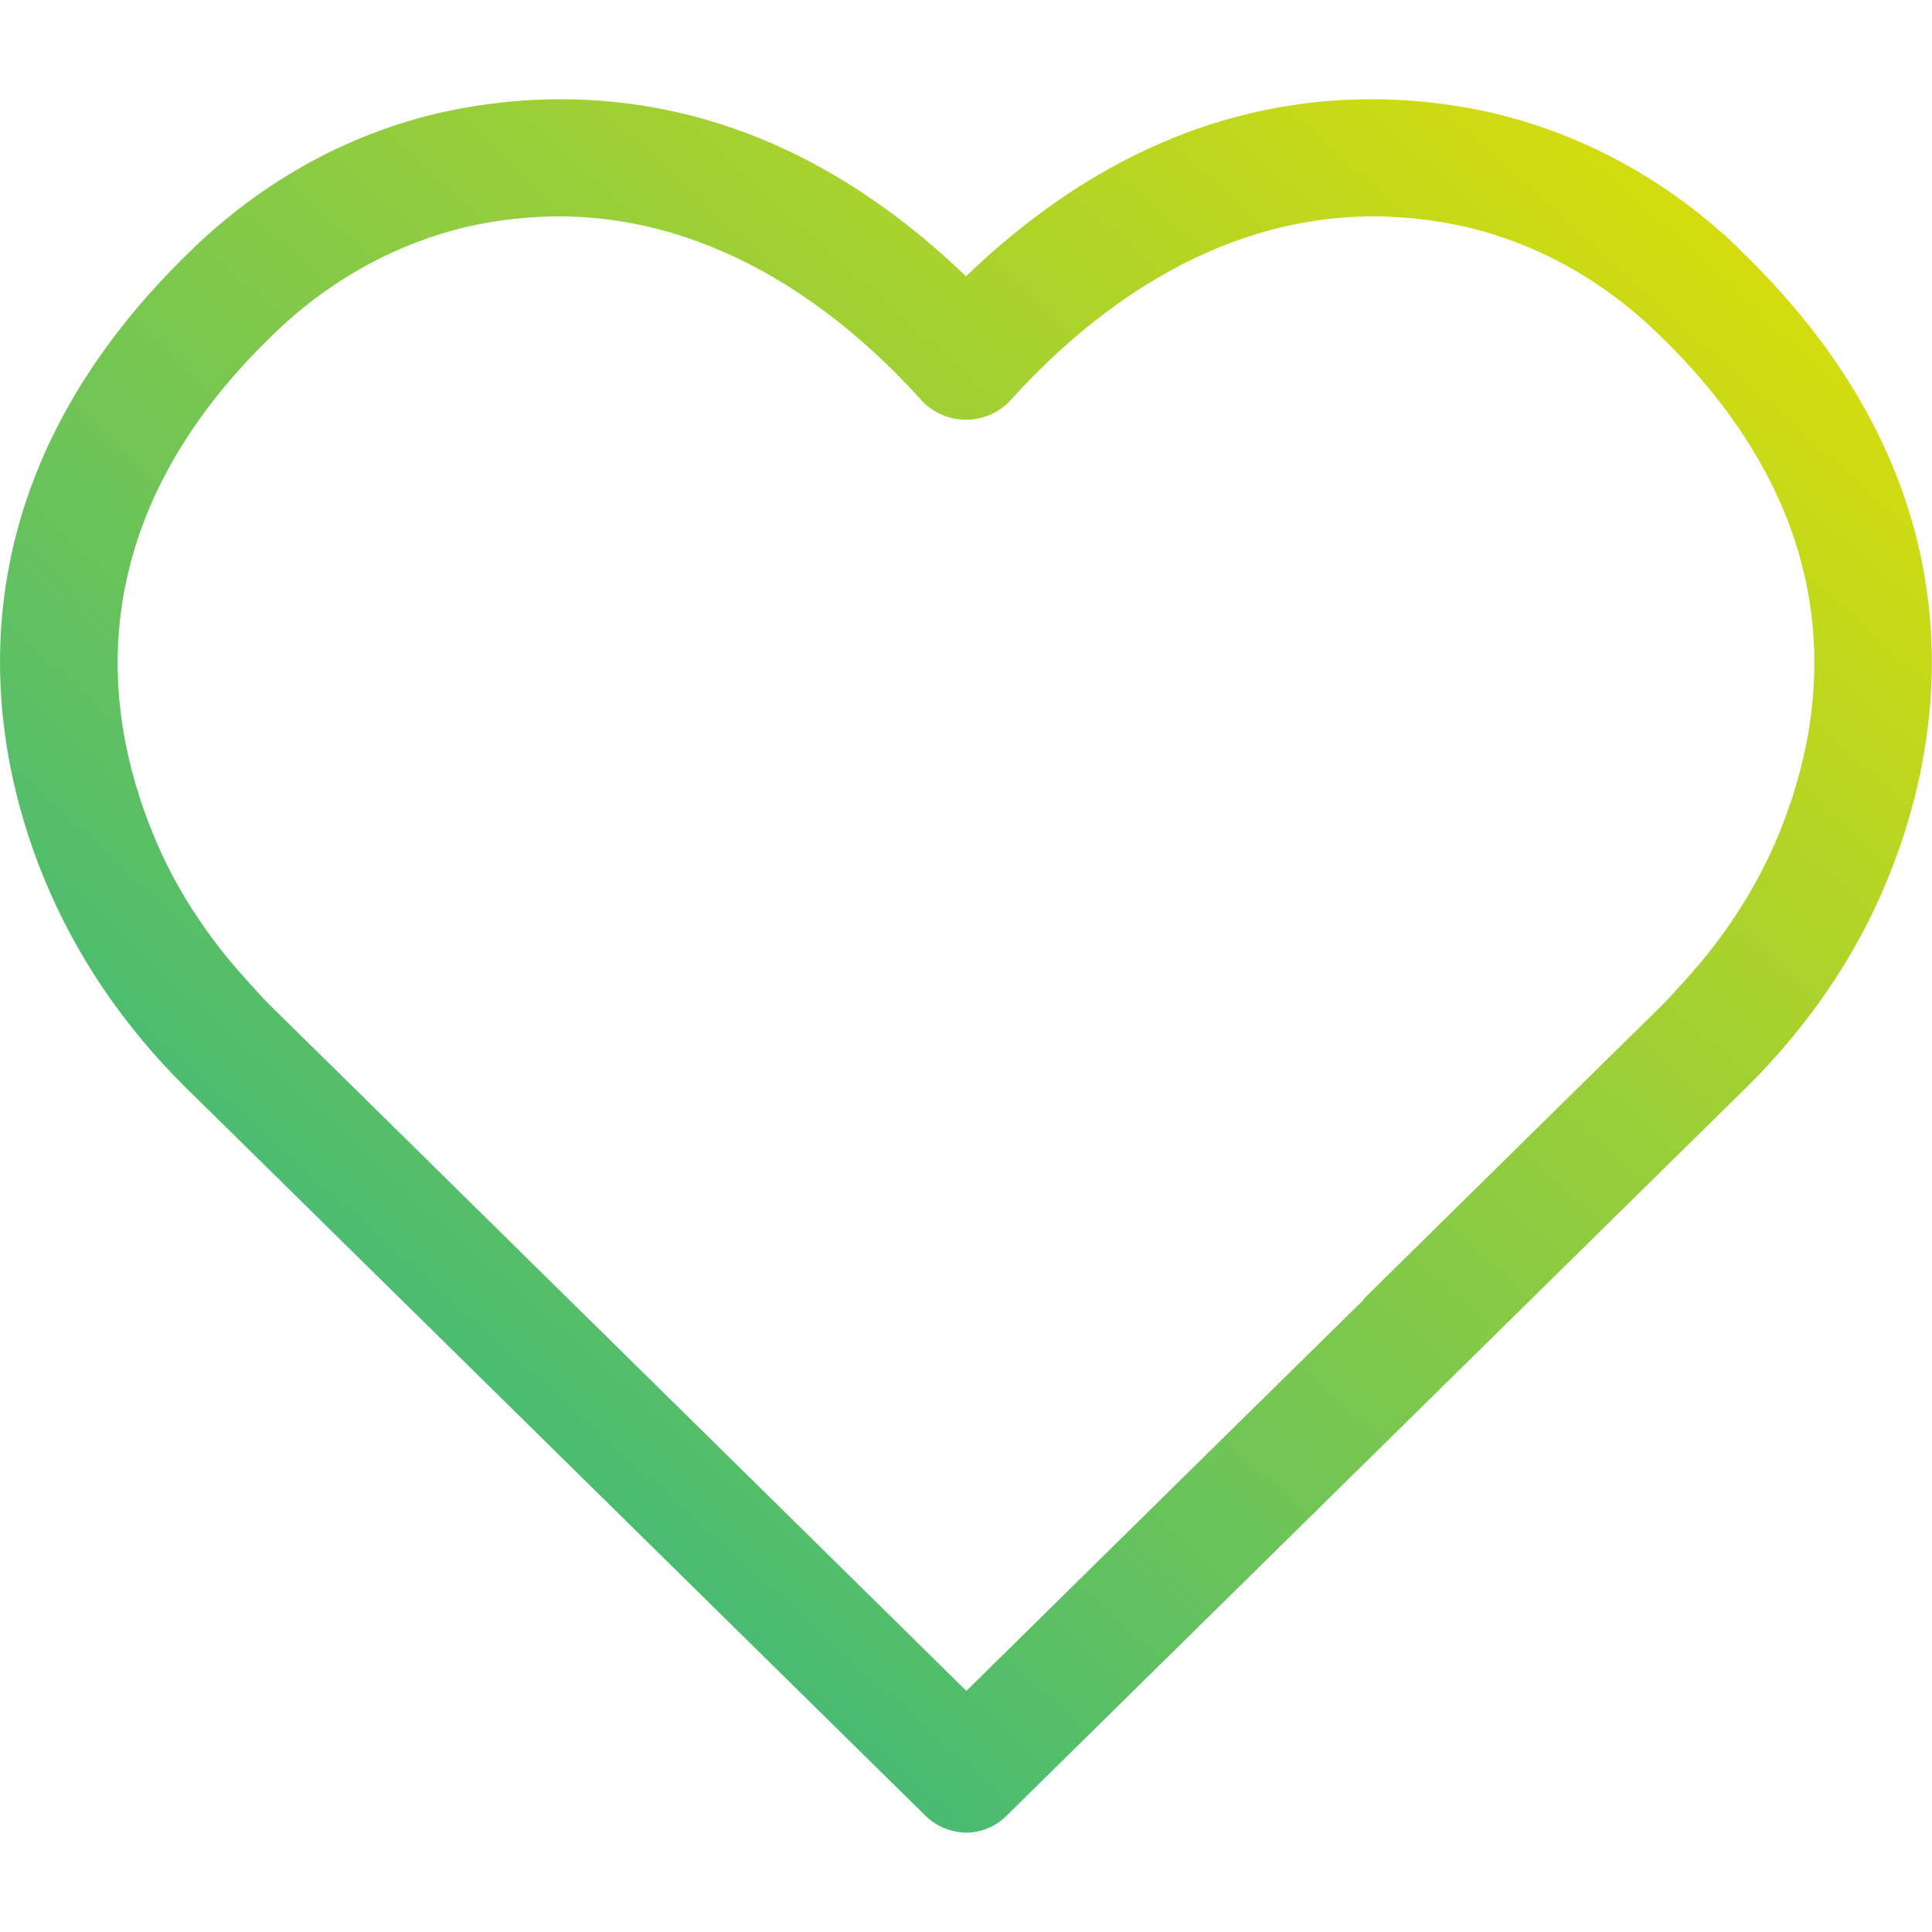 <svg width="24" height="24" viewBox="0 0 24 24" fill="none" xmlns="http://www.w3.org/2000/svg">
<g id="PL Benefit Icons-10 1" clip-path="url(#clip0_8517_687)">
<path id="Vector" d="M21.586 3.072C20.64 2.169 19.493 1.574 18.259 1.344C17.856 1.272 17.453 1.233 17.05 1.233C17.05 1.233 17.04 1.233 17.035 1.233C15.211 1.233 13.517 1.973 12 3.432C10.483 1.973 8.789 1.233 6.965 1.233C6.965 1.233 6.955 1.233 6.95 1.233C6.547 1.233 6.144 1.272 5.741 1.344C4.512 1.569 3.36 2.165 2.414 3.072C-0.763 6.105 -0.12 9.288 0.547 10.91C0.941 11.87 1.536 12.749 2.318 13.521L2.885 14.078L6.542 17.678L11.51 22.569C11.645 22.694 11.818 22.761 12 22.766C12.182 22.766 12.36 22.694 12.49 22.569L17.458 17.678L21.115 14.078L21.682 13.521C22.464 12.749 23.064 11.87 23.453 10.91C24.12 9.283 24.758 6.101 21.581 3.072H21.586ZM16.944 16.142L15.499 17.563L12.005 21.005L8.51 17.563L7.066 16.142L4.469 13.584L3.346 12.48C3.245 12.379 3.154 12.273 3.058 12.168C2.558 11.616 2.165 11.011 1.901 10.358C1.258 8.793 1.003 6.437 3.427 4.123C4.166 3.417 5.059 2.952 6.01 2.774C6.322 2.717 6.638 2.688 6.946 2.688C8.966 2.693 10.507 3.931 11.443 4.968C11.582 5.121 11.784 5.213 11.99 5.213H12H12.01C12.216 5.213 12.418 5.121 12.557 4.968C13.493 3.931 15.034 2.693 17.054 2.688C17.362 2.688 17.678 2.717 17.99 2.774C18.941 2.947 19.834 3.413 20.573 4.123C22.997 6.437 22.742 8.789 22.099 10.358C21.83 11.011 21.442 11.616 20.942 12.168C20.846 12.273 20.755 12.379 20.654 12.48L19.531 13.584L16.934 16.142H16.944Z" fill="url(#paint0_linear_8517_687)"/>
</g>
<defs>
<linearGradient id="paint0_linear_8517_687" x1="23.998" y1="1.233" x2="2.591" y2="25.091" gradientUnits="userSpaceOnUse">
<stop stop-color="#E8E100"/>
<stop offset="1" stop-color="#15AF97"/>
</linearGradient>
<clipPath id="clip0_8517_687">
<rect width="24" height="24" fill="white"/>
</clipPath>
</defs>
</svg>

